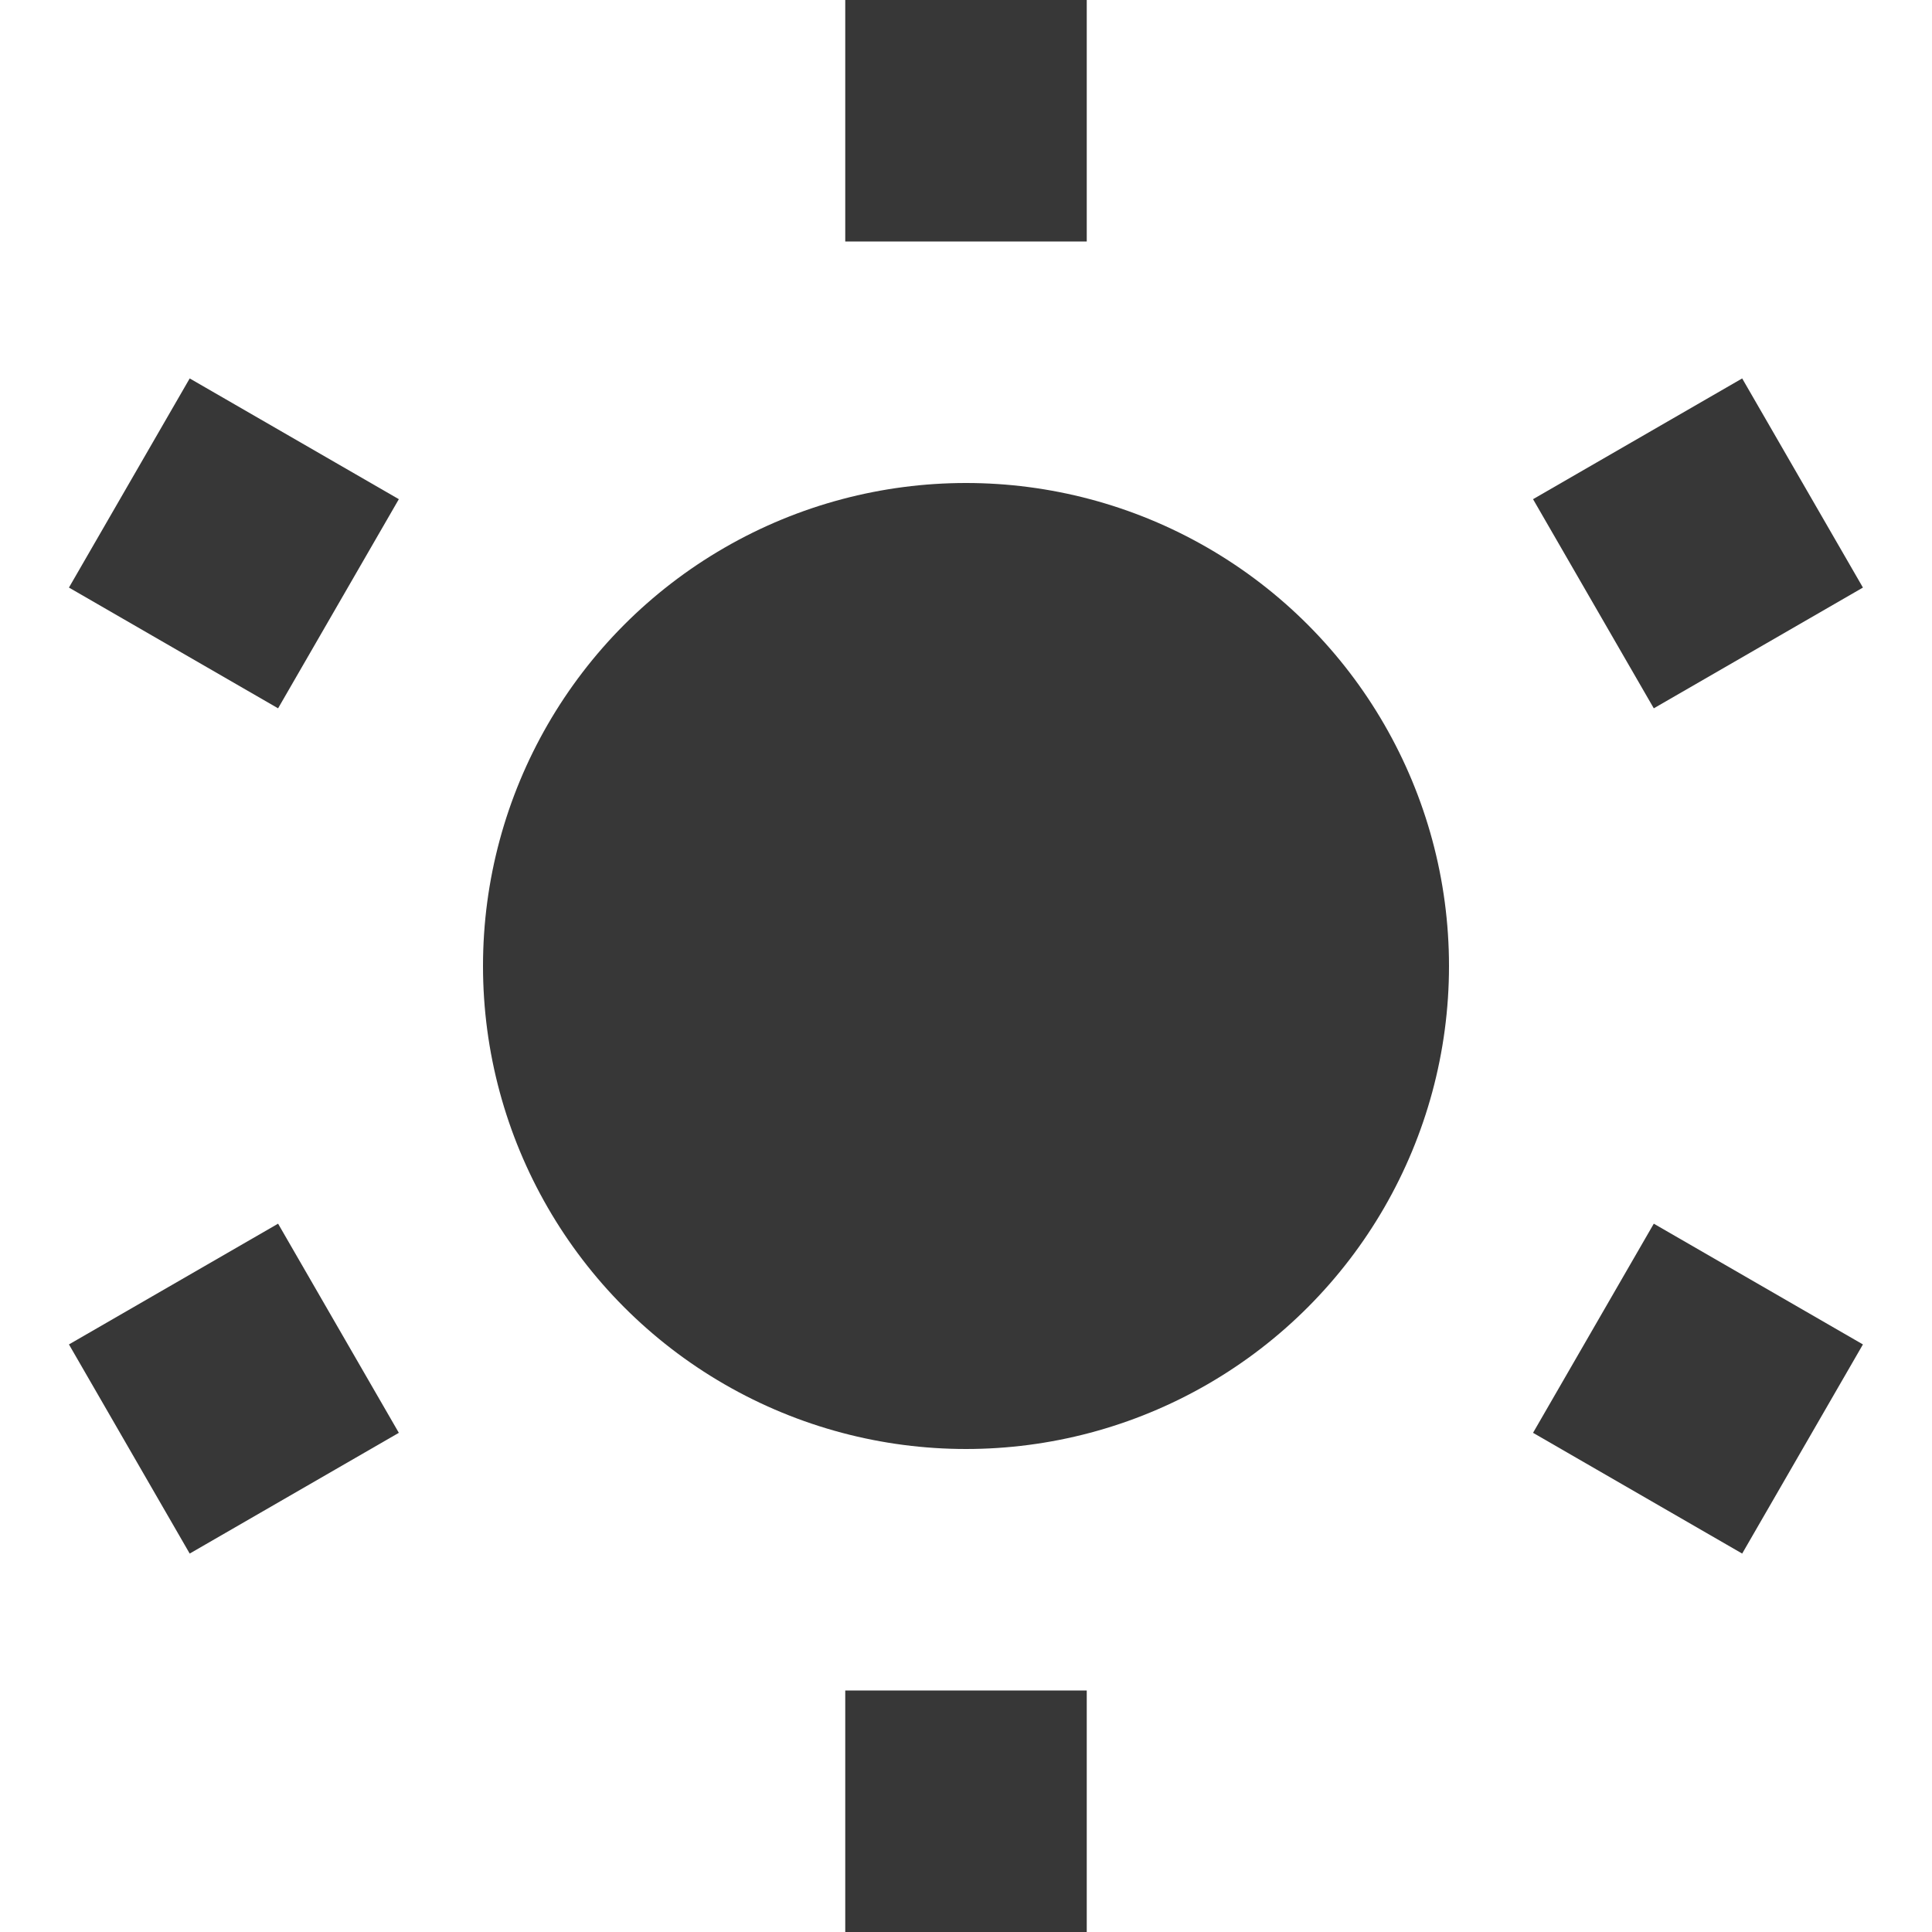 <?xml version="1.0" encoding="utf-8"?>
<!-- Uploaded to: SVG Repo, www.svgrepo.com, Generator: SVG Repo Mixer Tools -->
<svg width="800px" height="800px" viewBox="0 0 16 16" xmlns:dc="http://purl.org/dc/elements/1.1/" xmlns:cc="http://creativecommons.org/ns#" xmlns:rdf="http://www.w3.org/1999/02/22-rdf-syntax-ns#" xmlns="http://www.w3.org/2000/svg" id="svg6190" version="1.1">


<g id="layer1" transform="translate(6.025 -1038.1)">

<path id="rect1147-3" d="M.975 1038.1v2h2v-2zm0 14v2h2v-2z" style="opacity:1;vector-effect:none;fill:#373737;fill-opacity:1;stroke:none;stroke-width:5.657;stroke-linecap:square;stroke-linejoin:round;stroke-miterlimit:4;stroke-dasharray:none;stroke-dashoffset:3.2;stroke-opacity:.551"/>

<circle r="4" cy="1046.1" cx="1.975" id="path1949" style="opacity:1;vector-effect:none;fill:#373737;fill-opacity:1;stroke:none;stroke-width:4;stroke-linecap:square;stroke-linejoin:round;stroke-miterlimit:4;stroke-dasharray:none;stroke-dashoffset:3.2;stroke-opacity:.551"/>

<path id="rect1147-3-6" d="m8.403 1041.234-1.732 1 1 1.732 1.732-1zm-12.125 7-1.732 1 1 1.732 1.732-1z" style="opacity:1;vector-effect:none;fill:#373737;fill-opacity:1;stroke:none;stroke-width:5.657;stroke-linecap:square;stroke-linejoin:round;stroke-miterlimit:4;stroke-dasharray:none;stroke-dashoffset:3.2;stroke-opacity:.551"/>

<path id="rect1147-3-2" d="m-5.454 1042.966 1.732 1 1-1.732-1.732-1zm12.125 7 1.732 1 1-1.732-1.732-1z" style="opacity:1;vector-effect:none;fill:#373737;fill-opacity:1;stroke:none;stroke-width:5.657;stroke-linecap:square;stroke-linejoin:round;stroke-miterlimit:4;stroke-dasharray:none;stroke-dashoffset:3.2;stroke-opacity:.551"/>

</g>

</svg>
